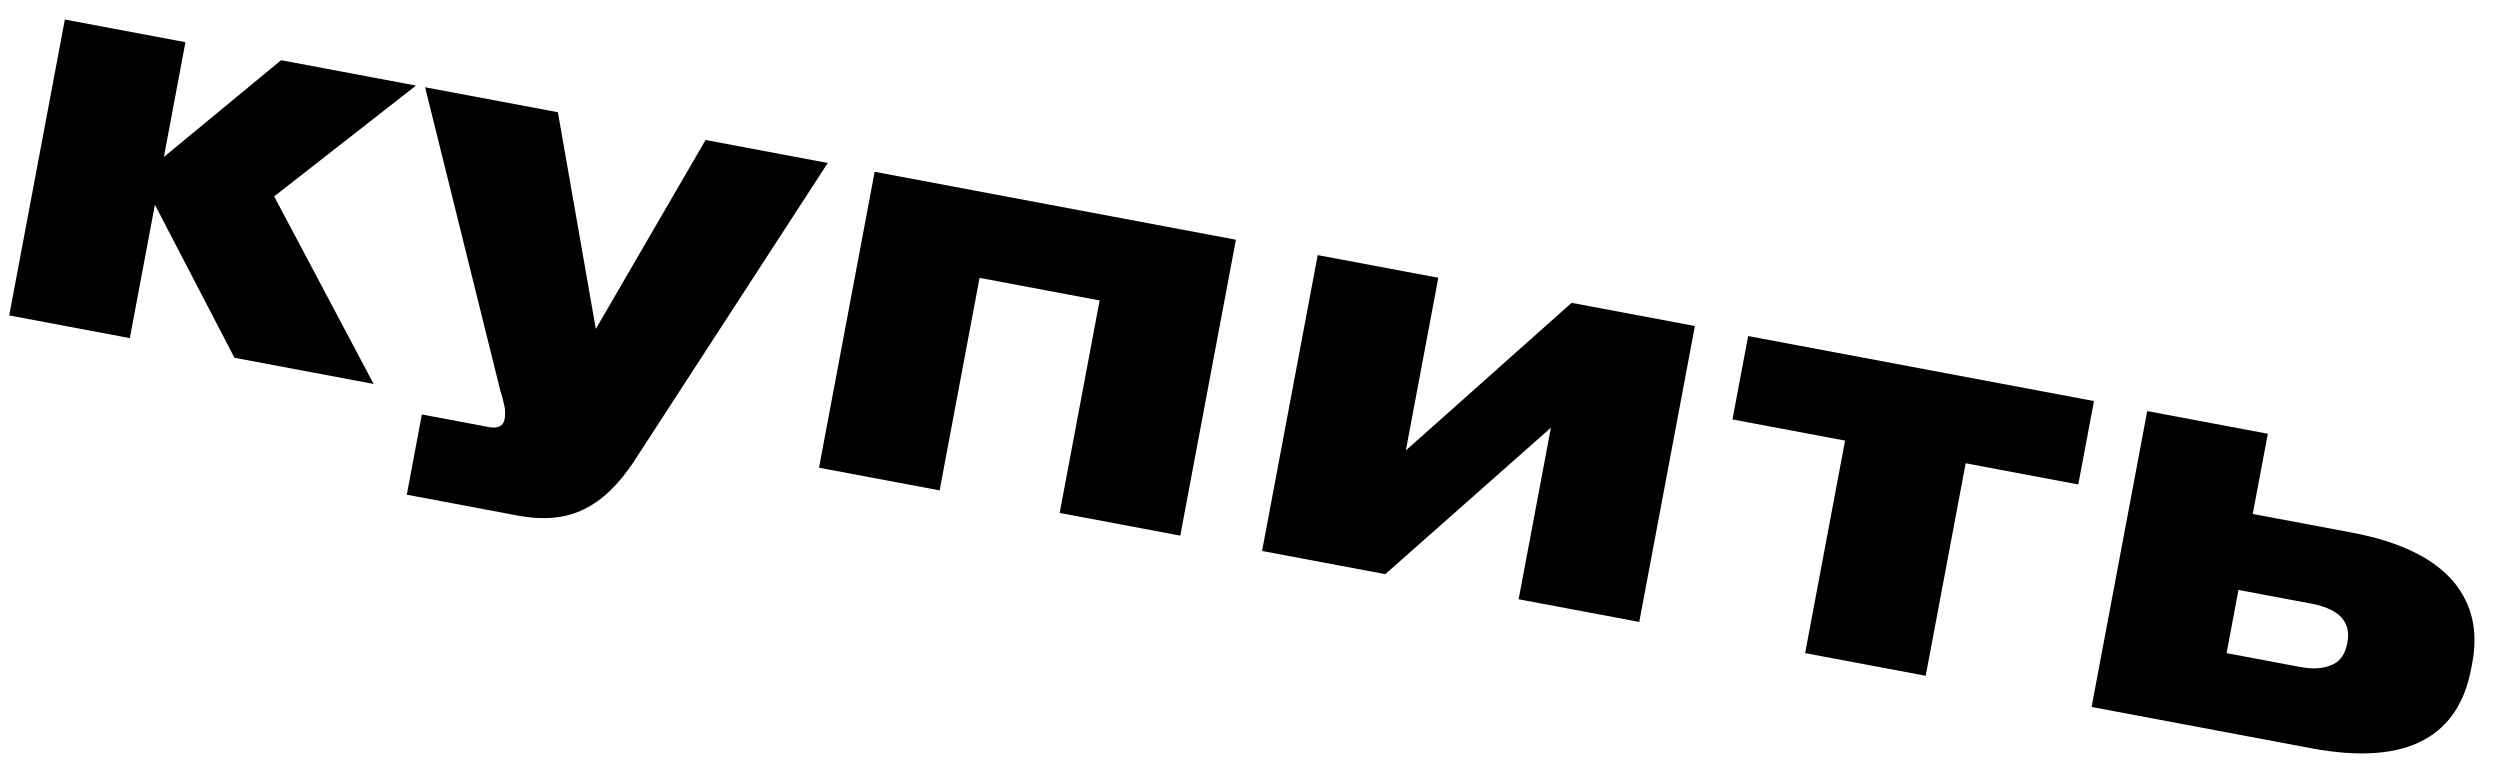 <?xml version="1.0" encoding="UTF-8"?> <svg xmlns="http://www.w3.org/2000/svg" width="74" height="23" viewBox="0 0 74 23" fill="none"> <path d="M6.94 10.59L4.585 6.061L3.843 10.008L0.273 9.337L1.92 0.578L5.489 1.249L4.851 4.646L8.32 1.782L12.314 2.533L8.115 5.813L11.06 11.365L6.94 10.59ZM12.487 12.268L14.469 12.641C14.741 12.692 14.897 12.613 14.937 12.403C14.952 12.319 14.955 12.217 14.945 12.096C14.901 11.87 14.857 11.699 14.814 11.582L12.583 2.583L16.514 3.322L17.636 9.736L20.885 4.144L24.502 4.824L18.773 13.646C18.317 14.341 17.82 14.818 17.283 15.075C16.744 15.343 16.093 15.405 15.327 15.261L12.041 14.643L12.487 12.268ZM24.243 13.844L25.89 5.085L36.583 7.096L34.936 15.854L31.366 15.183L32.549 8.893L28.995 8.225L27.813 14.515L24.243 13.844ZM45.907 12.659L41.005 16.995L37.357 16.309L39.004 7.551L42.574 8.222L41.613 13.333L46.52 8.964L50.169 9.65L48.522 18.409L44.952 17.738L45.907 12.659ZM53.432 19.332L54.614 13.042L51.281 12.415L51.745 9.947L61.982 11.871L61.517 14.34L58.184 13.713L57.001 20.003L53.432 19.332ZM63.558 12.168L67.128 12.839L66.681 15.213L69.606 15.763C71.042 16.033 72.056 16.528 72.648 17.247C73.177 17.9 73.354 18.688 73.181 19.61L73.145 19.799C72.96 20.784 72.504 21.48 71.776 21.886C70.976 22.332 69.852 22.419 68.406 22.147L61.911 20.926L63.558 12.168ZM68.077 19.741C68.422 19.806 68.712 19.796 68.945 19.709C69.233 19.622 69.41 19.401 69.478 19.044L69.486 18.997C69.547 18.672 69.462 18.406 69.229 18.2C69.031 18.043 68.764 17.933 68.428 17.87L66.258 17.462L65.907 19.333L68.077 19.741Z" fill="black"></path> </svg> 